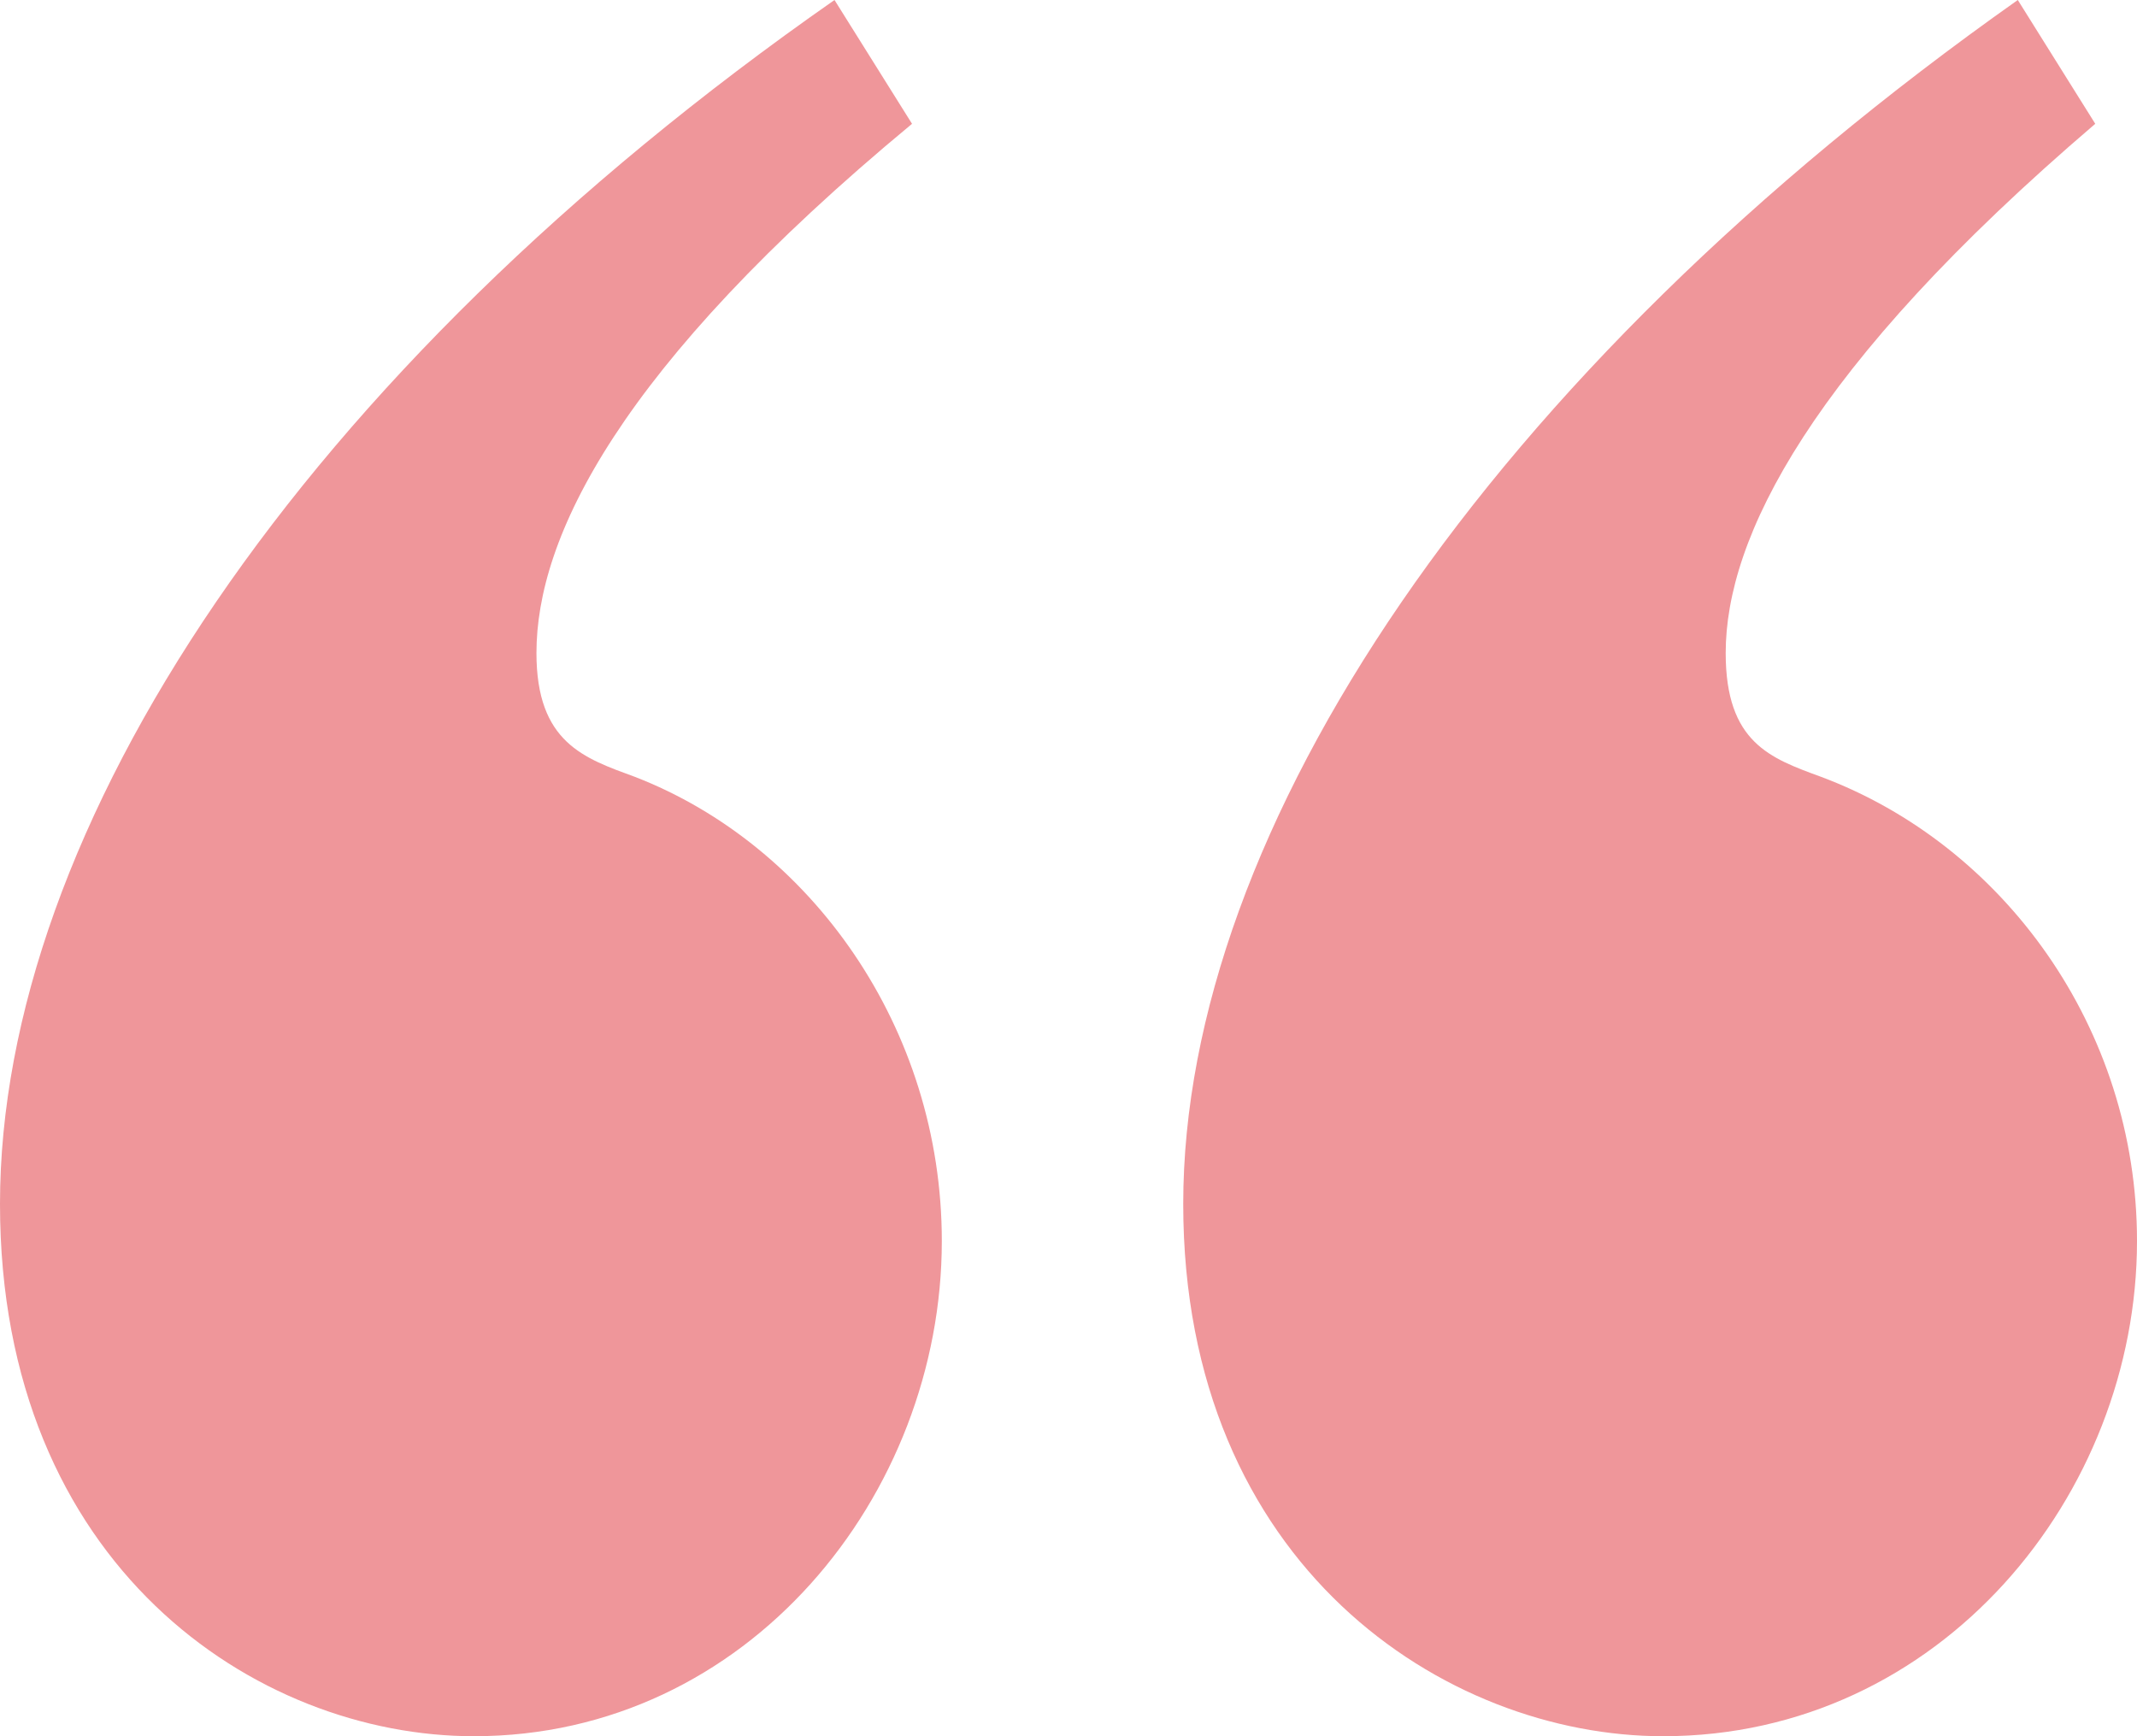 <svg width="32" height="26" viewBox="0 0 32 26" fill="none" xmlns="http://www.w3.org/2000/svg">
<path d="M13.657 1.854L12.496 0C4.463 5.608 0 12.421 0 18.029C0 23.451 3.838 26 7.096 26C11.202 26 14.103 22.385 14.103 18.585C14.103 15.387 12.139 12.652 9.506 11.633C8.748 11.355 8.033 11.123 8.033 9.779C8.033 8.064 9.238 5.515 13.657 1.854ZM31.375 1.854L30.215 0C22.271 5.608 17.718 12.421 17.718 18.029C17.718 23.451 21.646 26 24.904 26C29.054 26 32 22.385 32 18.585C32 15.387 29.992 12.652 27.269 11.633C26.511 11.355 25.841 11.123 25.841 9.779C25.841 8.064 27.091 5.515 31.375 1.854Z" fill="#EF969A"/>
</svg>
